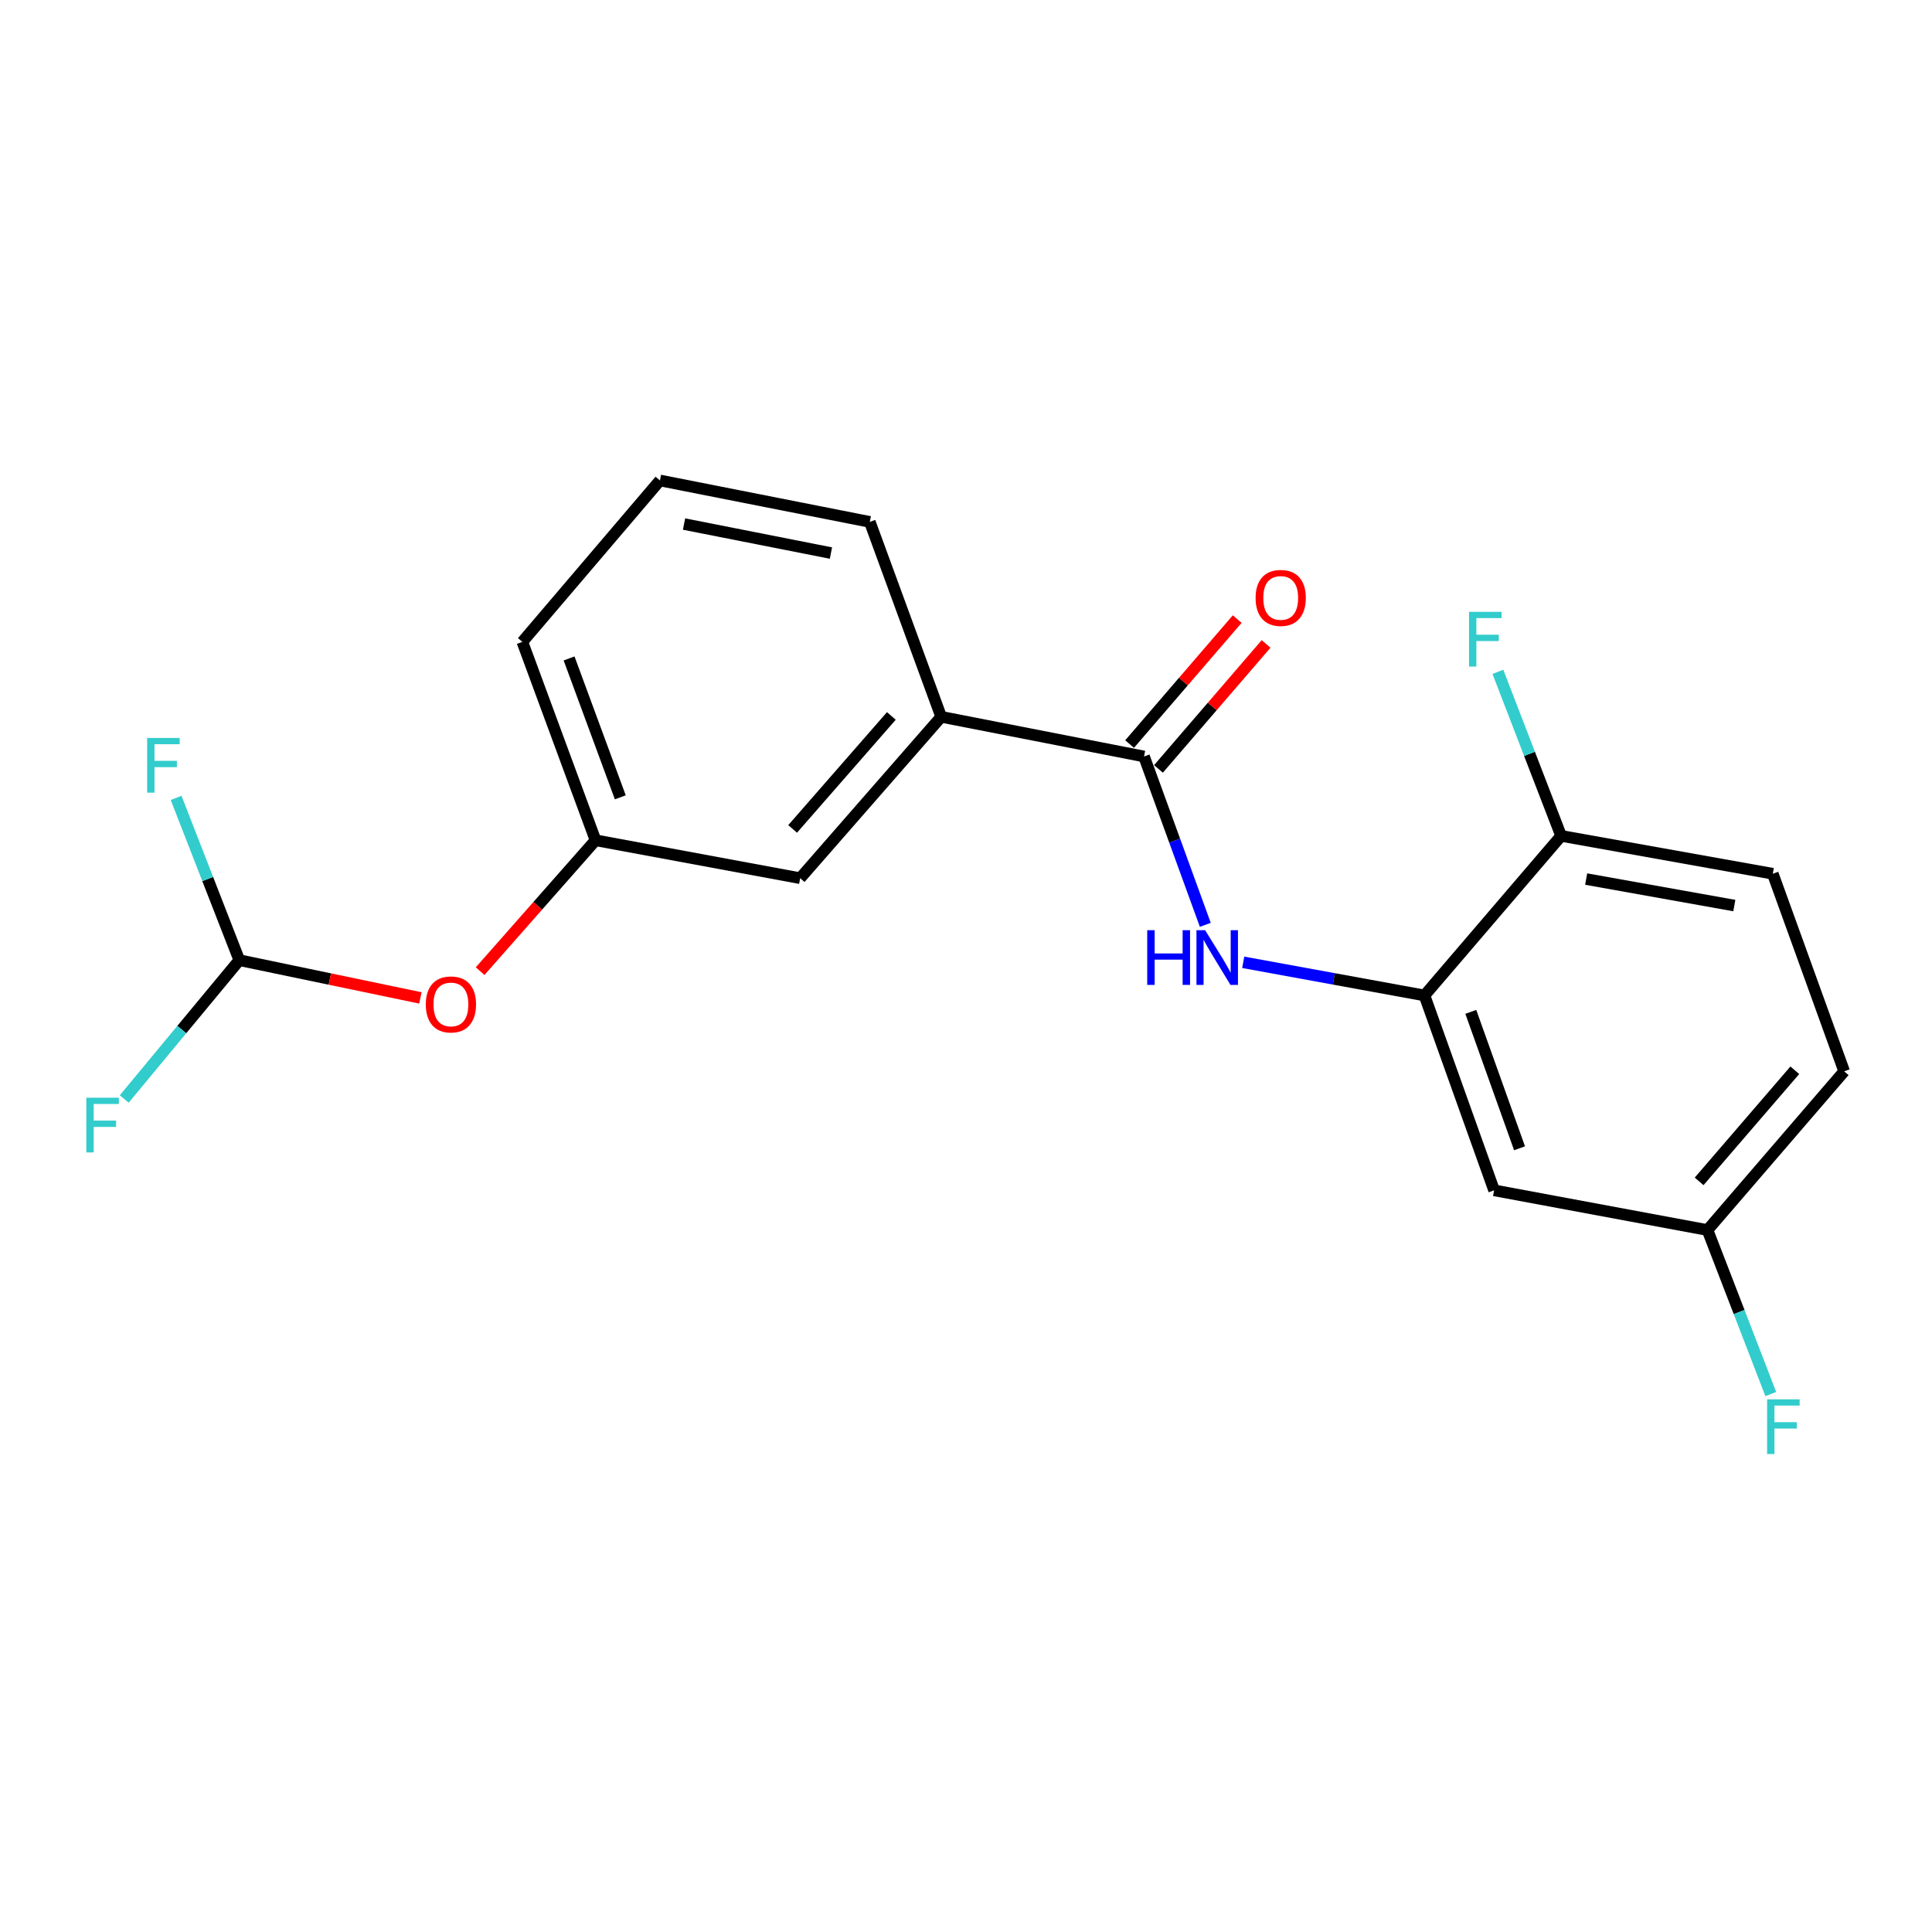 <?xml version='1.0' encoding='iso-8859-1'?>
<svg version='1.1' baseProfile='full'
              xmlns='http://www.w3.org/2000/svg'
                      xmlns:rdkit='http://www.rdkit.org/xml'
                      xmlns:xlink='http://www.w3.org/1999/xlink'
                  xml:space='preserve'
width='1000px' height='1000px' viewBox='0 0 1000 1000'>
<!-- END OF HEADER -->
<rect style='opacity:1.0;fill:#FFFFFF;stroke:none' width='1000' height='1000' x='0' y='0'> </rect>
<path class='bond-0' d='M 592.152,391.555 L 608.009,435.125' style='fill:none;fill-rule:evenodd;stroke:#000000;stroke-width:6px;stroke-linecap:butt;stroke-linejoin:miter;stroke-opacity:1' />
<path class='bond-0' d='M 608.009,435.125 L 623.865,478.695' style='fill:none;fill-rule:evenodd;stroke:#0000FF;stroke-width:6px;stroke-linecap:butt;stroke-linejoin:miter;stroke-opacity:1' />
<path class='bond-2' d='M 592.152,391.555 L 487.163,371.024' style='fill:none;fill-rule:evenodd;stroke:#000000;stroke-width:6px;stroke-linecap:butt;stroke-linejoin:miter;stroke-opacity:1' />
<path class='bond-6' d='M 599.624,397.989 L 627.473,365.646' style='fill:none;fill-rule:evenodd;stroke:#000000;stroke-width:6px;stroke-linecap:butt;stroke-linejoin:miter;stroke-opacity:1' />
<path class='bond-6' d='M 627.473,365.646 L 655.322,333.302' style='fill:none;fill-rule:evenodd;stroke:#FF0000;stroke-width:6px;stroke-linecap:butt;stroke-linejoin:miter;stroke-opacity:1' />
<path class='bond-6' d='M 584.68,385.122 L 612.529,352.778' style='fill:none;fill-rule:evenodd;stroke:#000000;stroke-width:6px;stroke-linecap:butt;stroke-linejoin:miter;stroke-opacity:1' />
<path class='bond-6' d='M 612.529,352.778 L 640.378,320.435' style='fill:none;fill-rule:evenodd;stroke:#FF0000;stroke-width:6px;stroke-linecap:butt;stroke-linejoin:miter;stroke-opacity:1' />
<path class='bond-1' d='M 643.492,498.087 L 690.398,506.666' style='fill:none;fill-rule:evenodd;stroke:#0000FF;stroke-width:6px;stroke-linecap:butt;stroke-linejoin:miter;stroke-opacity:1' />
<path class='bond-1' d='M 690.398,506.666 L 737.304,515.245' style='fill:none;fill-rule:evenodd;stroke:#000000;stroke-width:6px;stroke-linecap:butt;stroke-linejoin:miter;stroke-opacity:1' />
<path class='bond-3' d='M 737.304,515.245 L 773.349,616.115' style='fill:none;fill-rule:evenodd;stroke:#000000;stroke-width:6px;stroke-linecap:butt;stroke-linejoin:miter;stroke-opacity:1' />
<path class='bond-3' d='M 761.281,523.74 L 786.512,594.349' style='fill:none;fill-rule:evenodd;stroke:#000000;stroke-width:6px;stroke-linecap:butt;stroke-linejoin:miter;stroke-opacity:1' />
<path class='bond-5' d='M 737.304,515.245 L 808.035,432.65' style='fill:none;fill-rule:evenodd;stroke:#000000;stroke-width:6px;stroke-linecap:butt;stroke-linejoin:miter;stroke-opacity:1' />
<path class='bond-7' d='M 487.163,371.024 L 414.165,454.551' style='fill:none;fill-rule:evenodd;stroke:#000000;stroke-width:6px;stroke-linecap:butt;stroke-linejoin:miter;stroke-opacity:1' />
<path class='bond-7' d='M 461.365,370.576 L 410.266,429.045' style='fill:none;fill-rule:evenodd;stroke:#000000;stroke-width:6px;stroke-linecap:butt;stroke-linejoin:miter;stroke-opacity:1' />
<path class='bond-17' d='M 487.163,371.024 L 450.21,270.133' style='fill:none;fill-rule:evenodd;stroke:#000000;stroke-width:6px;stroke-linecap:butt;stroke-linejoin:miter;stroke-opacity:1' />
<path class='bond-11' d='M 773.349,616.115 L 883.793,636.668' style='fill:none;fill-rule:evenodd;stroke:#000000;stroke-width:6px;stroke-linecap:butt;stroke-linejoin:miter;stroke-opacity:1' />
<path class='bond-4' d='M 123.872,496.982 L 170.735,506.752' style='fill:none;fill-rule:evenodd;stroke:#000000;stroke-width:6px;stroke-linecap:butt;stroke-linejoin:miter;stroke-opacity:1' />
<path class='bond-4' d='M 170.735,506.752 L 217.599,516.521' style='fill:none;fill-rule:evenodd;stroke:#FF0000;stroke-width:6px;stroke-linecap:butt;stroke-linejoin:miter;stroke-opacity:1' />
<path class='bond-12' d='M 123.872,496.982 L 94.086,532.91' style='fill:none;fill-rule:evenodd;stroke:#000000;stroke-width:6px;stroke-linecap:butt;stroke-linejoin:miter;stroke-opacity:1' />
<path class='bond-12' d='M 94.086,532.91 L 64.3,568.838' style='fill:none;fill-rule:evenodd;stroke:#33CCCC;stroke-width:6px;stroke-linecap:butt;stroke-linejoin:miter;stroke-opacity:1' />
<path class='bond-13' d='M 123.872,496.982 L 107.513,454.986' style='fill:none;fill-rule:evenodd;stroke:#000000;stroke-width:6px;stroke-linecap:butt;stroke-linejoin:miter;stroke-opacity:1' />
<path class='bond-13' d='M 107.513,454.986 L 91.154,412.99' style='fill:none;fill-rule:evenodd;stroke:#33CCCC;stroke-width:6px;stroke-linecap:butt;stroke-linejoin:miter;stroke-opacity:1' />
<path class='bond-10' d='M 808.035,432.65 L 917.592,452.25' style='fill:none;fill-rule:evenodd;stroke:#000000;stroke-width:6px;stroke-linecap:butt;stroke-linejoin:miter;stroke-opacity:1' />
<path class='bond-10' d='M 820.995,455.002 L 897.685,468.722' style='fill:none;fill-rule:evenodd;stroke:#000000;stroke-width:6px;stroke-linecap:butt;stroke-linejoin:miter;stroke-opacity:1' />
<path class='bond-14' d='M 808.035,432.65 L 791.668,390.194' style='fill:none;fill-rule:evenodd;stroke:#000000;stroke-width:6px;stroke-linecap:butt;stroke-linejoin:miter;stroke-opacity:1' />
<path class='bond-14' d='M 791.668,390.194 L 775.301,347.737' style='fill:none;fill-rule:evenodd;stroke:#33CCCC;stroke-width:6px;stroke-linecap:butt;stroke-linejoin:miter;stroke-opacity:1' />
<path class='bond-9' d='M 414.165,454.551 L 308.245,434.918' style='fill:none;fill-rule:evenodd;stroke:#000000;stroke-width:6px;stroke-linecap:butt;stroke-linejoin:miter;stroke-opacity:1' />
<path class='bond-8' d='M 248.516,502.664 L 278.381,468.791' style='fill:none;fill-rule:evenodd;stroke:#FF0000;stroke-width:6px;stroke-linecap:butt;stroke-linejoin:miter;stroke-opacity:1' />
<path class='bond-8' d='M 278.381,468.791 L 308.245,434.918' style='fill:none;fill-rule:evenodd;stroke:#000000;stroke-width:6px;stroke-linecap:butt;stroke-linejoin:miter;stroke-opacity:1' />
<path class='bond-20' d='M 308.245,434.918 L 270.371,332.23' style='fill:none;fill-rule:evenodd;stroke:#000000;stroke-width:6px;stroke-linecap:butt;stroke-linejoin:miter;stroke-opacity:1' />
<path class='bond-20' d='M 321.066,412.691 L 294.555,340.809' style='fill:none;fill-rule:evenodd;stroke:#000000;stroke-width:6px;stroke-linecap:butt;stroke-linejoin:miter;stroke-opacity:1' />
<path class='bond-15' d='M 917.592,452.25 L 954.545,554.511' style='fill:none;fill-rule:evenodd;stroke:#000000;stroke-width:6px;stroke-linecap:butt;stroke-linejoin:miter;stroke-opacity:1' />
<path class='bond-16' d='M 883.793,636.668 L 900.173,679.113' style='fill:none;fill-rule:evenodd;stroke:#000000;stroke-width:6px;stroke-linecap:butt;stroke-linejoin:miter;stroke-opacity:1' />
<path class='bond-16' d='M 900.173,679.113 L 916.553,721.559' style='fill:none;fill-rule:evenodd;stroke:#33CCCC;stroke-width:6px;stroke-linecap:butt;stroke-linejoin:miter;stroke-opacity:1' />
<path class='bond-21' d='M 883.793,636.668 L 954.545,554.511' style='fill:none;fill-rule:evenodd;stroke:#000000;stroke-width:6px;stroke-linecap:butt;stroke-linejoin:miter;stroke-opacity:1' />
<path class='bond-21' d='M 879.463,611.476 L 928.99,553.966' style='fill:none;fill-rule:evenodd;stroke:#000000;stroke-width:6px;stroke-linecap:butt;stroke-linejoin:miter;stroke-opacity:1' />
<path class='bond-18' d='M 450.21,270.133 L 341.584,248.682' style='fill:none;fill-rule:evenodd;stroke:#000000;stroke-width:6px;stroke-linecap:butt;stroke-linejoin:miter;stroke-opacity:1' />
<path class='bond-18' d='M 430.095,286.262 L 354.057,271.246' style='fill:none;fill-rule:evenodd;stroke:#000000;stroke-width:6px;stroke-linecap:butt;stroke-linejoin:miter;stroke-opacity:1' />
<path class='bond-19' d='M 341.584,248.682 L 270.371,332.23' style='fill:none;fill-rule:evenodd;stroke:#000000;stroke-width:6px;stroke-linecap:butt;stroke-linejoin:miter;stroke-opacity:1' />
<path  class='atom-1' d='M 593.806 481.464
L 597.646 481.464
L 597.646 493.504
L 612.126 493.504
L 612.126 481.464
L 615.966 481.464
L 615.966 509.784
L 612.126 509.784
L 612.126 496.704
L 597.646 496.704
L 597.646 509.784
L 593.806 509.784
L 593.806 481.464
' fill='#0000FF'/>
<path  class='atom-1' d='M 623.766 481.464
L 633.046 496.464
Q 633.966 497.944, 635.446 500.624
Q 636.926 503.304, 637.006 503.464
L 637.006 481.464
L 640.766 481.464
L 640.766 509.784
L 636.886 509.784
L 626.926 493.384
Q 625.766 491.464, 624.526 489.264
Q 623.326 487.064, 622.966 486.384
L 622.966 509.784
L 619.286 509.784
L 619.286 481.464
L 623.766 481.464
' fill='#0000FF'/>
<path  class='atom-7' d='M 649.893 309.478
Q 649.893 302.678, 653.253 298.878
Q 656.613 295.078, 662.893 295.078
Q 669.173 295.078, 672.533 298.878
Q 675.893 302.678, 675.893 309.478
Q 675.893 316.358, 672.493 320.278
Q 669.093 324.158, 662.893 324.158
Q 656.653 324.158, 653.253 320.278
Q 649.893 316.398, 649.893 309.478
M 662.893 320.958
Q 667.213 320.958, 669.533 318.078
Q 671.893 315.158, 671.893 309.478
Q 671.893 303.918, 669.533 301.118
Q 667.213 298.278, 662.893 298.278
Q 658.573 298.278, 656.213 301.078
Q 653.893 303.878, 653.893 309.478
Q 653.893 315.198, 656.213 318.078
Q 658.573 320.958, 662.893 320.958
' fill='#FF0000'/>
<path  class='atom-9' d='M 220.396 519.894
Q 220.396 513.094, 223.756 509.294
Q 227.116 505.494, 233.396 505.494
Q 239.676 505.494, 243.036 509.294
Q 246.396 513.094, 246.396 519.894
Q 246.396 526.774, 242.996 530.694
Q 239.596 534.574, 233.396 534.574
Q 227.156 534.574, 223.756 530.694
Q 220.396 526.814, 220.396 519.894
M 233.396 531.374
Q 237.716 531.374, 240.036 528.494
Q 242.396 525.574, 242.396 519.894
Q 242.396 514.334, 240.036 511.534
Q 237.716 508.694, 233.396 508.694
Q 229.076 508.694, 226.716 511.494
Q 224.396 514.294, 224.396 519.894
Q 224.396 525.614, 226.716 528.494
Q 229.076 531.374, 233.396 531.374
' fill='#FF0000'/>
<path  class='atom-13' d='M 44.689 568.178
L 61.529 568.178
L 61.529 571.418
L 48.489 571.418
L 48.489 580.018
L 60.089 580.018
L 60.089 583.298
L 48.489 583.298
L 48.489 596.498
L 44.689 596.498
L 44.689 568.178
' fill='#33CCCC'/>
<path  class='atom-14' d='M 76.164 381.964
L 93.004 381.964
L 93.004 385.204
L 79.964 385.204
L 79.964 393.804
L 91.564 393.804
L 91.564 397.084
L 79.964 397.084
L 79.964 410.284
L 76.164 410.284
L 76.164 381.964
' fill='#33CCCC'/>
<path  class='atom-15' d='M 760.371 316.69
L 777.211 316.69
L 777.211 319.93
L 764.171 319.93
L 764.171 328.53
L 775.771 328.53
L 775.771 331.81
L 764.171 331.81
L 764.171 345.01
L 760.371 345.01
L 760.371 316.69
' fill='#33CCCC'/>
<path  class='atom-17' d='M 914.65 724.286
L 931.49 724.286
L 931.49 727.526
L 918.45 727.526
L 918.45 736.126
L 930.05 736.126
L 930.05 739.406
L 918.45 739.406
L 918.45 752.606
L 914.65 752.606
L 914.65 724.286
' fill='#33CCCC'/>
</svg>
